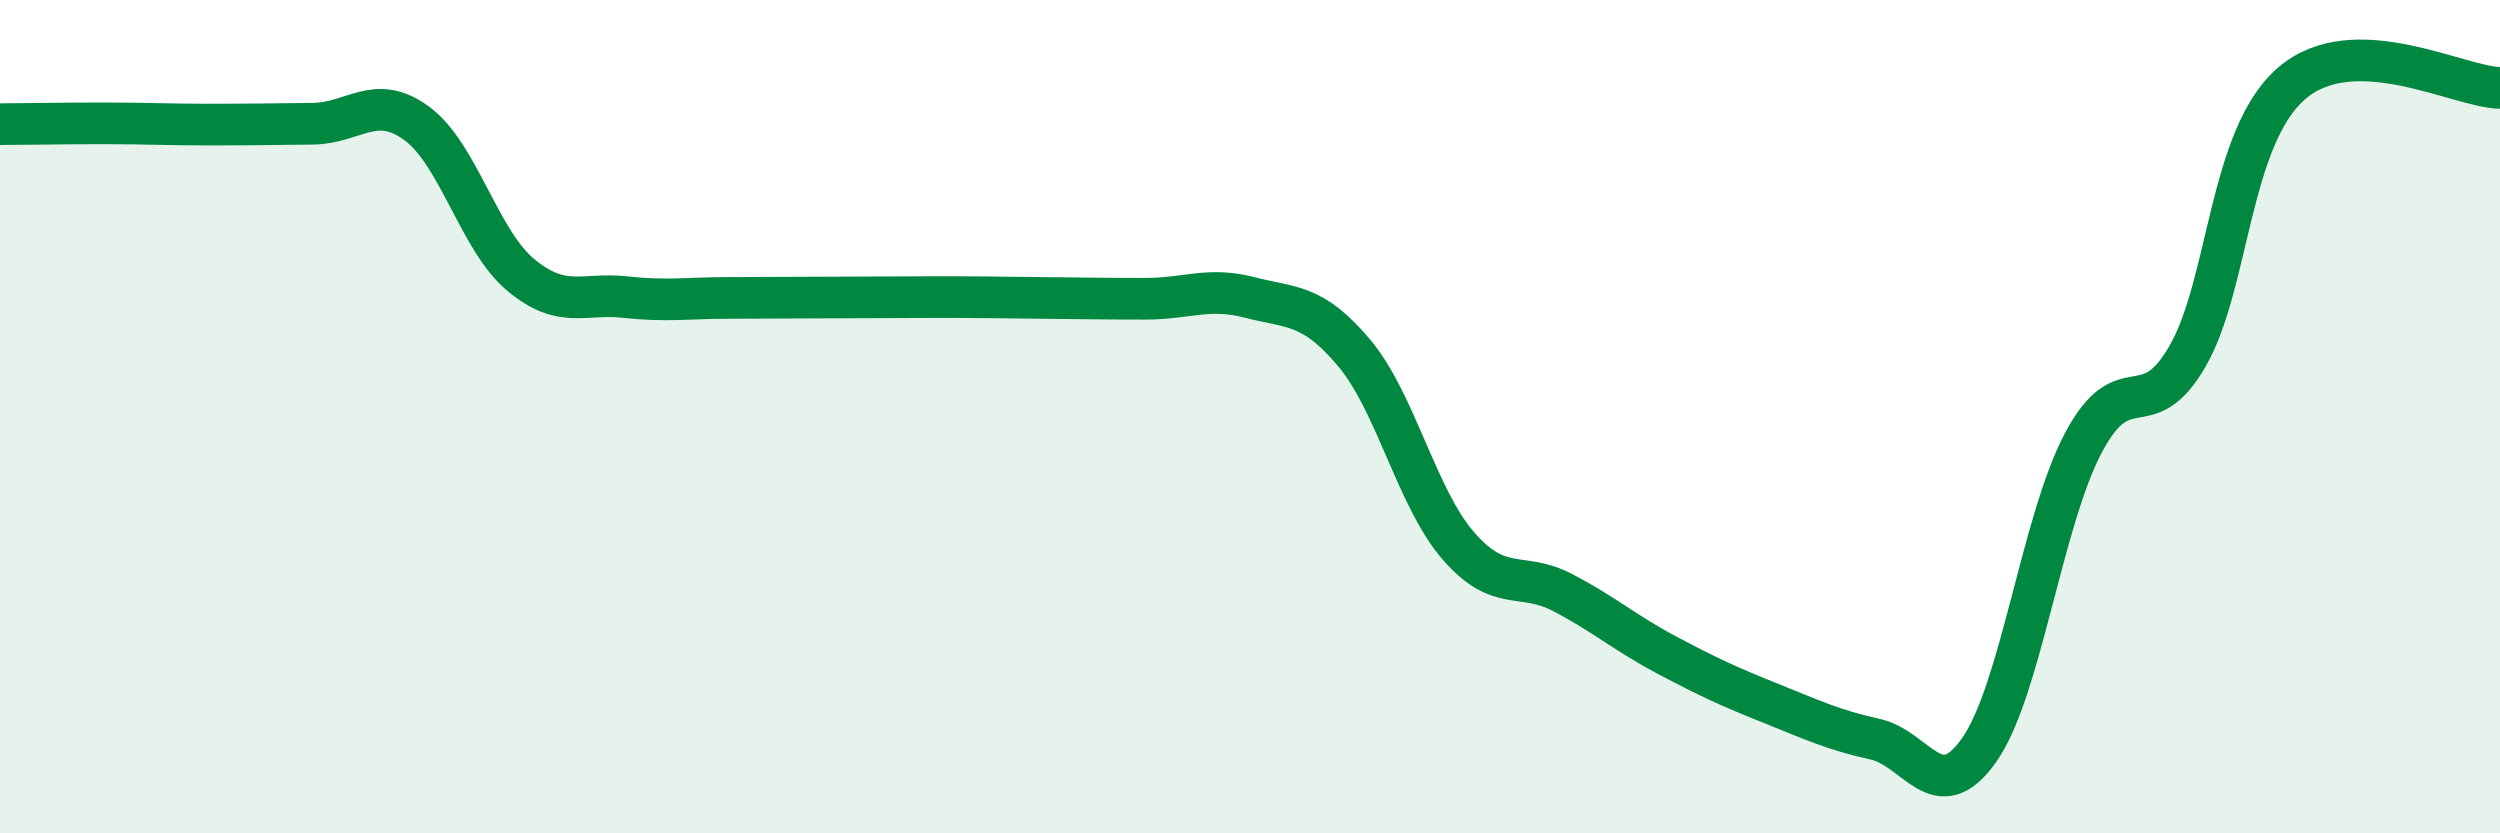 
    <svg width="60" height="20" viewBox="0 0 60 20" xmlns="http://www.w3.org/2000/svg">
      <path
        d="M 0,2.98 C 0.5,2.98 1.5,2.96 2.5,2.96 C 3.5,2.96 4,2.99 5,2.99 C 6,2.99 6.5,2.98 7.5,2.97 C 8.5,2.96 9,2.23 10,2.96 C 11,3.69 11.5,5.77 12.5,6.6 C 13.5,7.43 14,7.02 15,7.13 C 16,7.24 16.5,7.15 17.5,7.15 C 18.5,7.15 19,7.14 20,7.14 C 21,7.14 21.5,7.13 22.5,7.13 C 23.5,7.13 24,7.14 25,7.15 C 26,7.16 26.5,7.17 27.5,7.17 C 28.5,7.17 29,6.88 30,7.14 C 31,7.4 31.5,7.28 32.5,8.47 C 33.5,9.66 34,11.95 35,13.1 C 36,14.25 36.5,13.7 37.5,14.22 C 38.5,14.74 39,15.19 40,15.72 C 41,16.25 41.5,16.48 42.5,16.88 C 43.5,17.28 44,17.52 45,17.74 C 46,17.96 46.5,19.42 47.5,18 C 48.5,16.58 49,12.52 50,10.63 C 51,8.74 51.5,10.28 52.5,8.55 C 53.5,6.82 53.5,3.29 55,2 C 56.5,0.71 59,2.09 60,2.11L60 20L0 20Z"
        fill="#008740"
        opacity="0.1"
        stroke-linecap="round"
        stroke-linejoin="round"
      />
      <path
        d="M 0,2.98 C 0.5,2.98 1.5,2.96 2.5,2.96 C 3.5,2.96 4,2.99 5,2.99 C 6,2.99 6.5,2.98 7.5,2.97 C 8.5,2.96 9,2.23 10,2.96 C 11,3.69 11.5,5.77 12.5,6.6 C 13.5,7.43 14,7.02 15,7.13 C 16,7.24 16.5,7.15 17.5,7.15 C 18.5,7.15 19,7.14 20,7.14 C 21,7.14 21.5,7.13 22.5,7.13 C 23.5,7.13 24,7.14 25,7.15 C 26,7.16 26.5,7.17 27.5,7.17 C 28.5,7.17 29,6.88 30,7.14 C 31,7.4 31.5,7.28 32.5,8.47 C 33.5,9.66 34,11.95 35,13.1 C 36,14.25 36.5,13.7 37.5,14.22 C 38.5,14.74 39,15.19 40,15.72 C 41,16.25 41.5,16.48 42.5,16.88 C 43.5,17.28 44,17.52 45,17.74 C 46,17.96 46.5,19.42 47.5,18 C 48.5,16.58 49,12.52 50,10.63 C 51,8.74 51.5,10.28 52.5,8.55 C 53.5,6.82 53.5,3.29 55,2 C 56.5,0.71 59,2.09 60,2.11"
        stroke="#008740"
        stroke-width="1"
        fill="none"
        stroke-linecap="round"
        stroke-linejoin="round"
      />
    </svg>
  